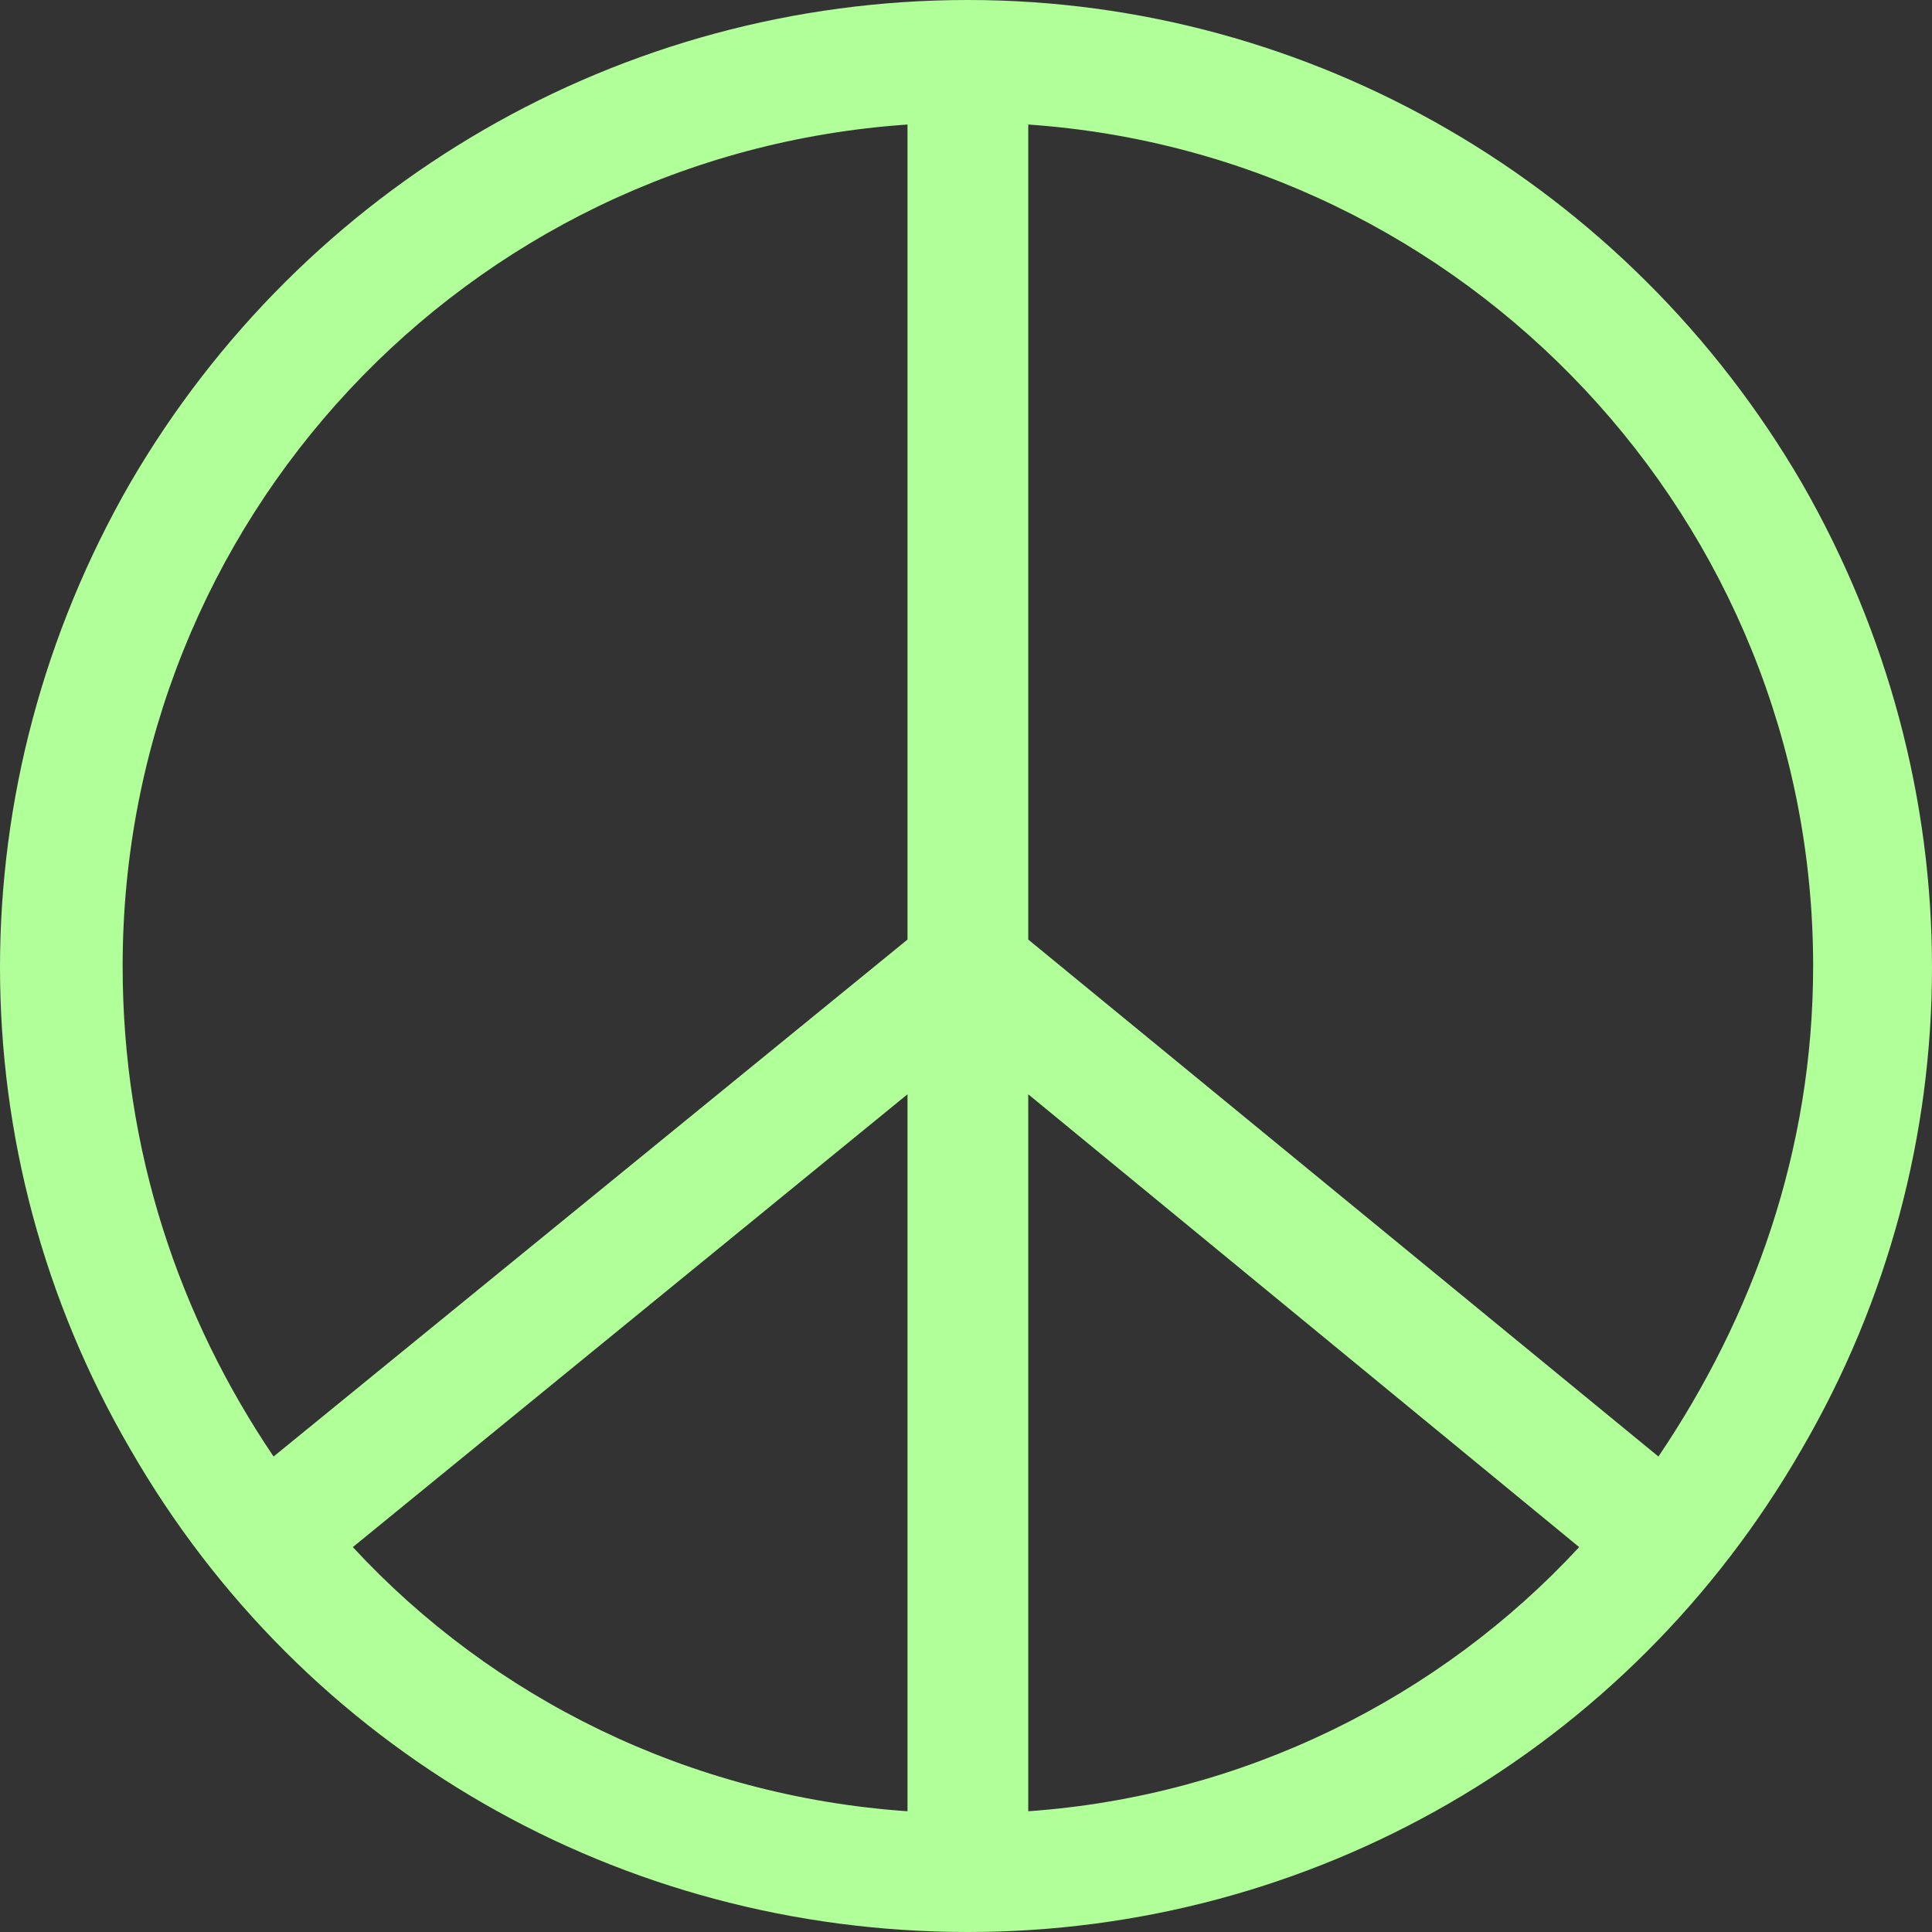 <svg width="50" height="50" viewBox="0 0 50 50" fill="none" xmlns="http://www.w3.org/2000/svg">
<rect x="0" y="0" width="50" height="50" fill="#333333" stroke="none"/>
<path d="M23.486 46.875V28.32L9.131 40.039C12.744 43.945 17.822 46.484 23.486 46.875ZM7.08 37.695L23.486 24.316V3.223C12.06 4.004 3.174 13.477 3.174 25C3.174 29.785 4.639 34.082 7.08 37.695ZM25.049 50C16.064 50 7.861 45.312 3.369 37.5C-1.123 29.785 -1.123 20.312 3.369 12.5C7.861 4.785 16.064 0 25.049 0C33.935 0 42.139 4.785 46.631 12.5C51.123 20.312 51.123 29.785 46.631 37.5C42.139 45.312 33.935 50 25.049 50ZM26.611 46.875C32.178 46.484 37.256 43.945 40.869 40.039L26.611 28.32V46.875ZM42.92 37.695C45.361 34.082 46.924 29.785 46.924 25C46.924 13.477 37.94 4.004 26.611 3.223V24.316L42.92 37.695Z" fill="#B1FF99"/>
</svg>
